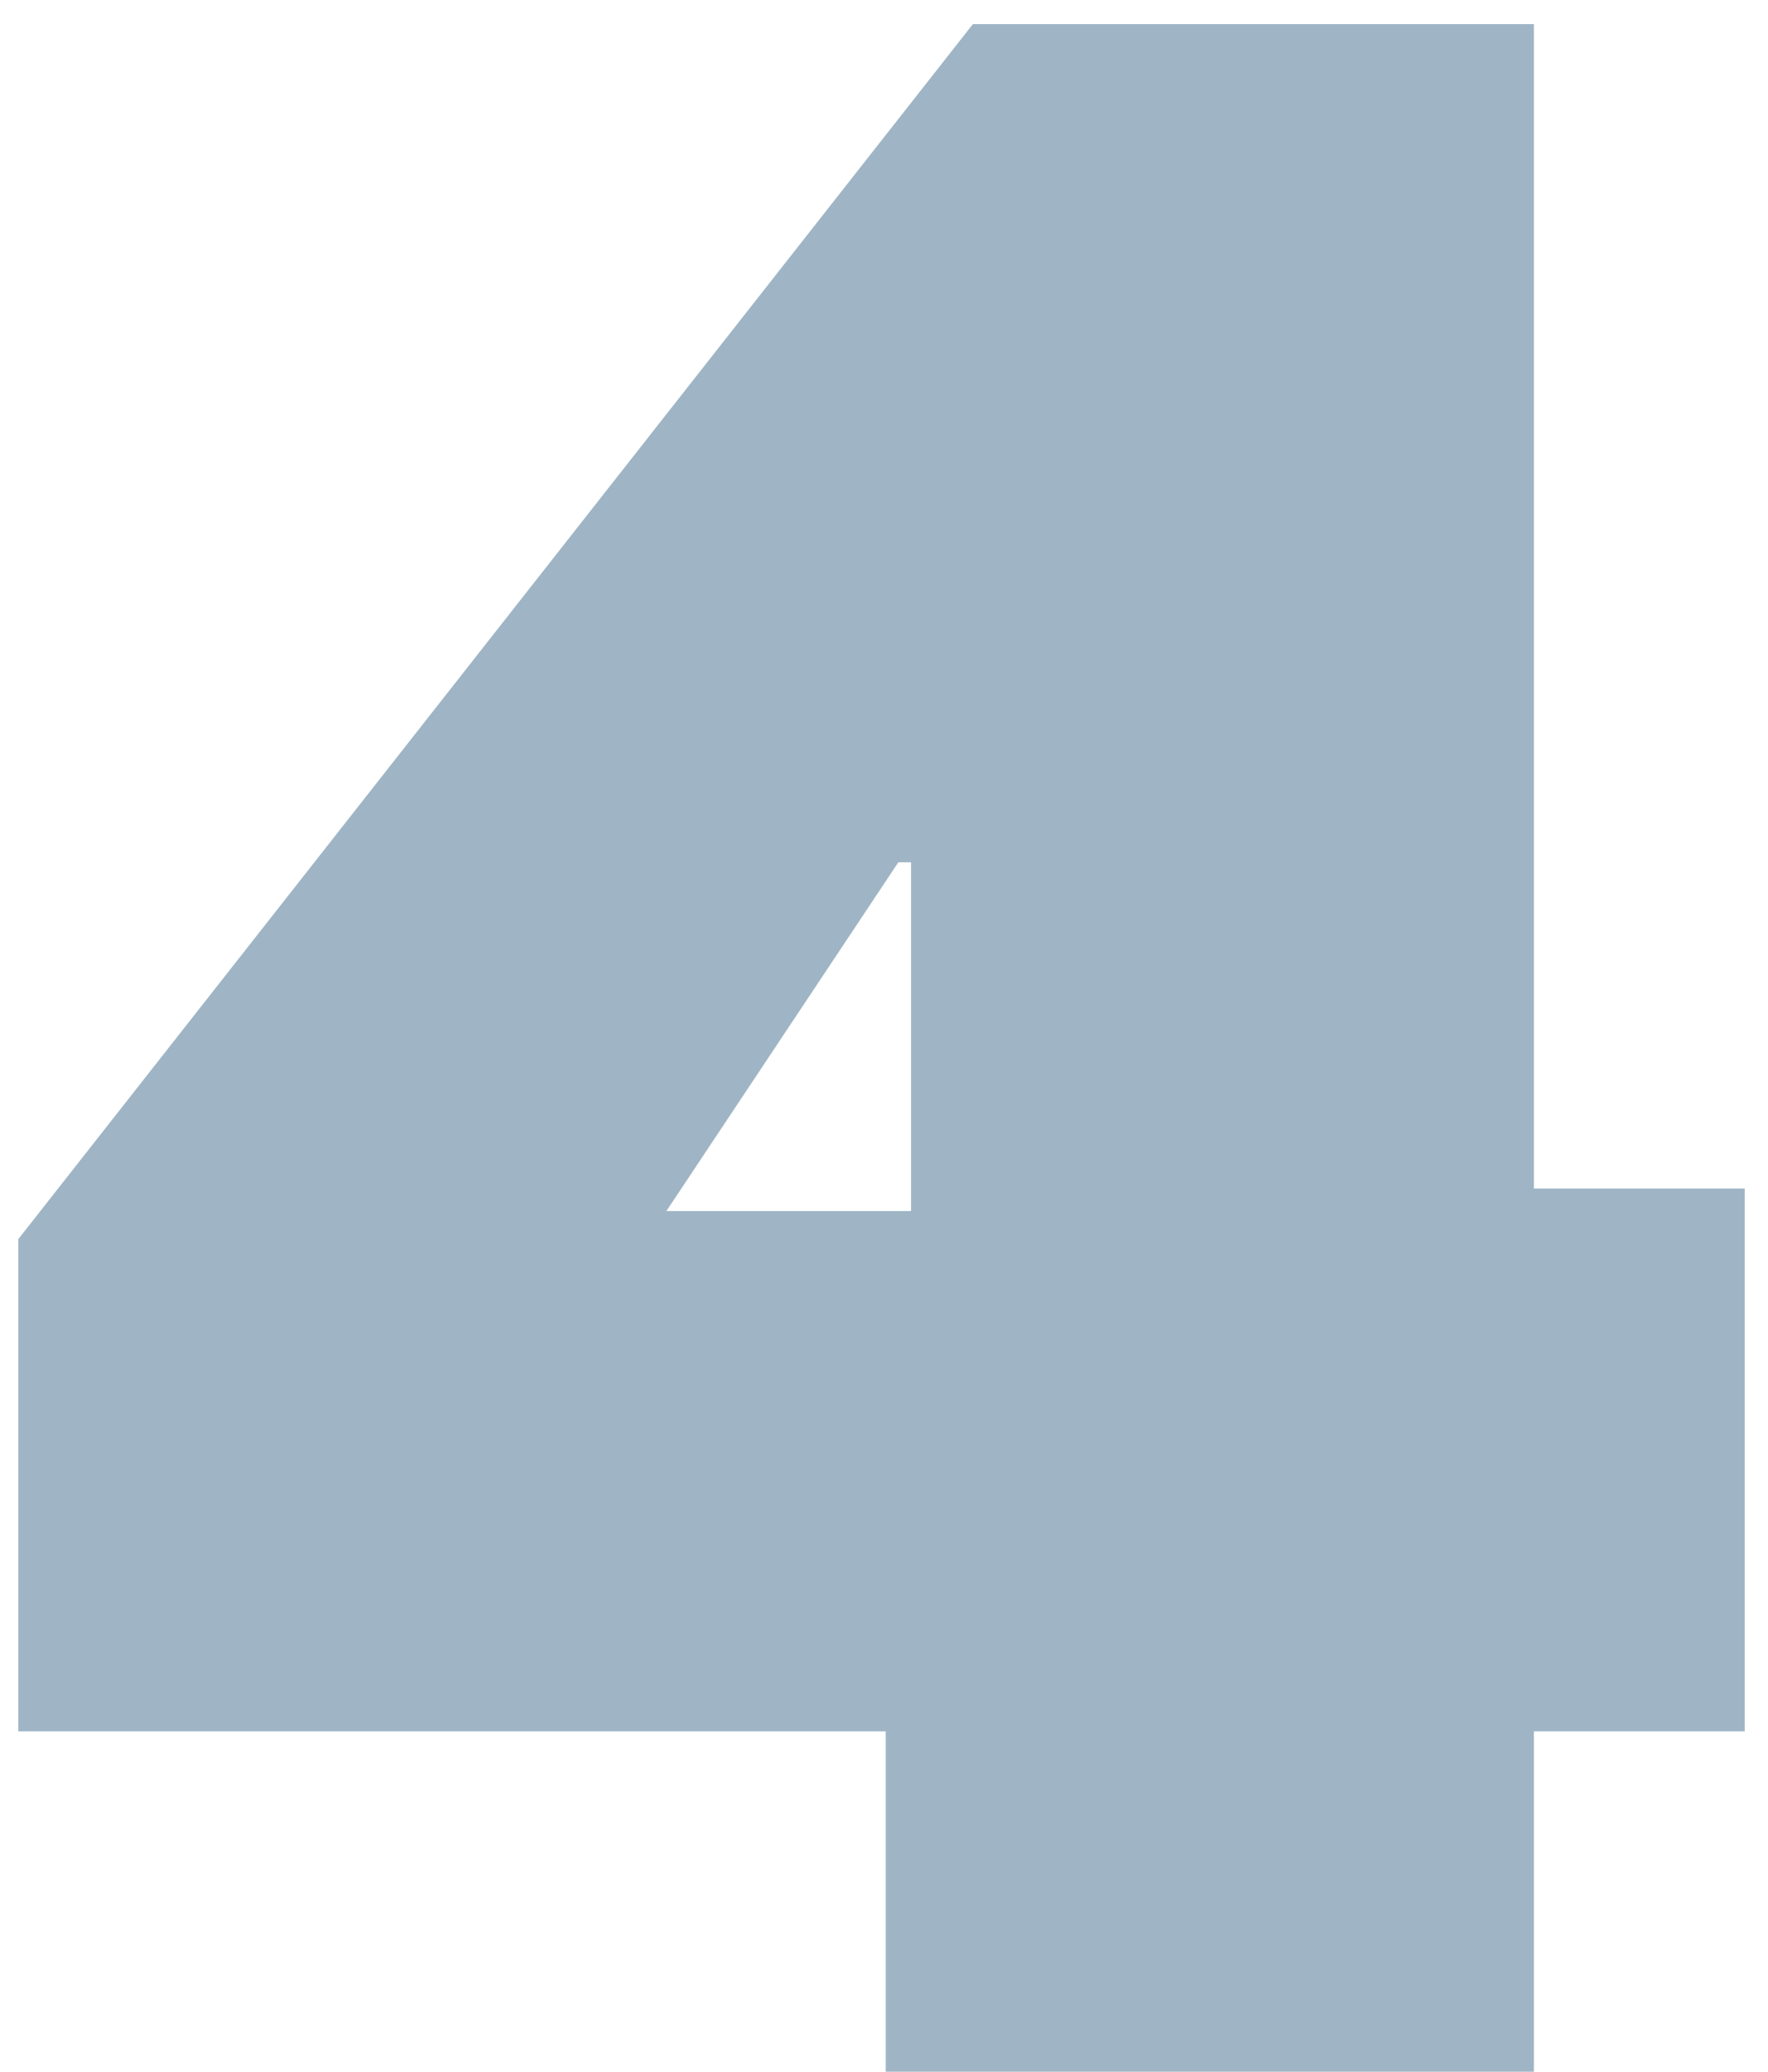 <?xml version="1.0" encoding="UTF-8"?> <svg xmlns="http://www.w3.org/2000/svg" width="70" height="82" viewBox="0 0 70 82" fill="none"><path d="M35.068 82V62.518L36.07 61.683V34.129H35.569L26.385 47.934H46.925L48.483 47.043H69.079V68.529H0.724V49.047L38.52 0.953H60.73V82H35.068Z" fill="#7494AD" fill-opacity="0.69"></path></svg> 
